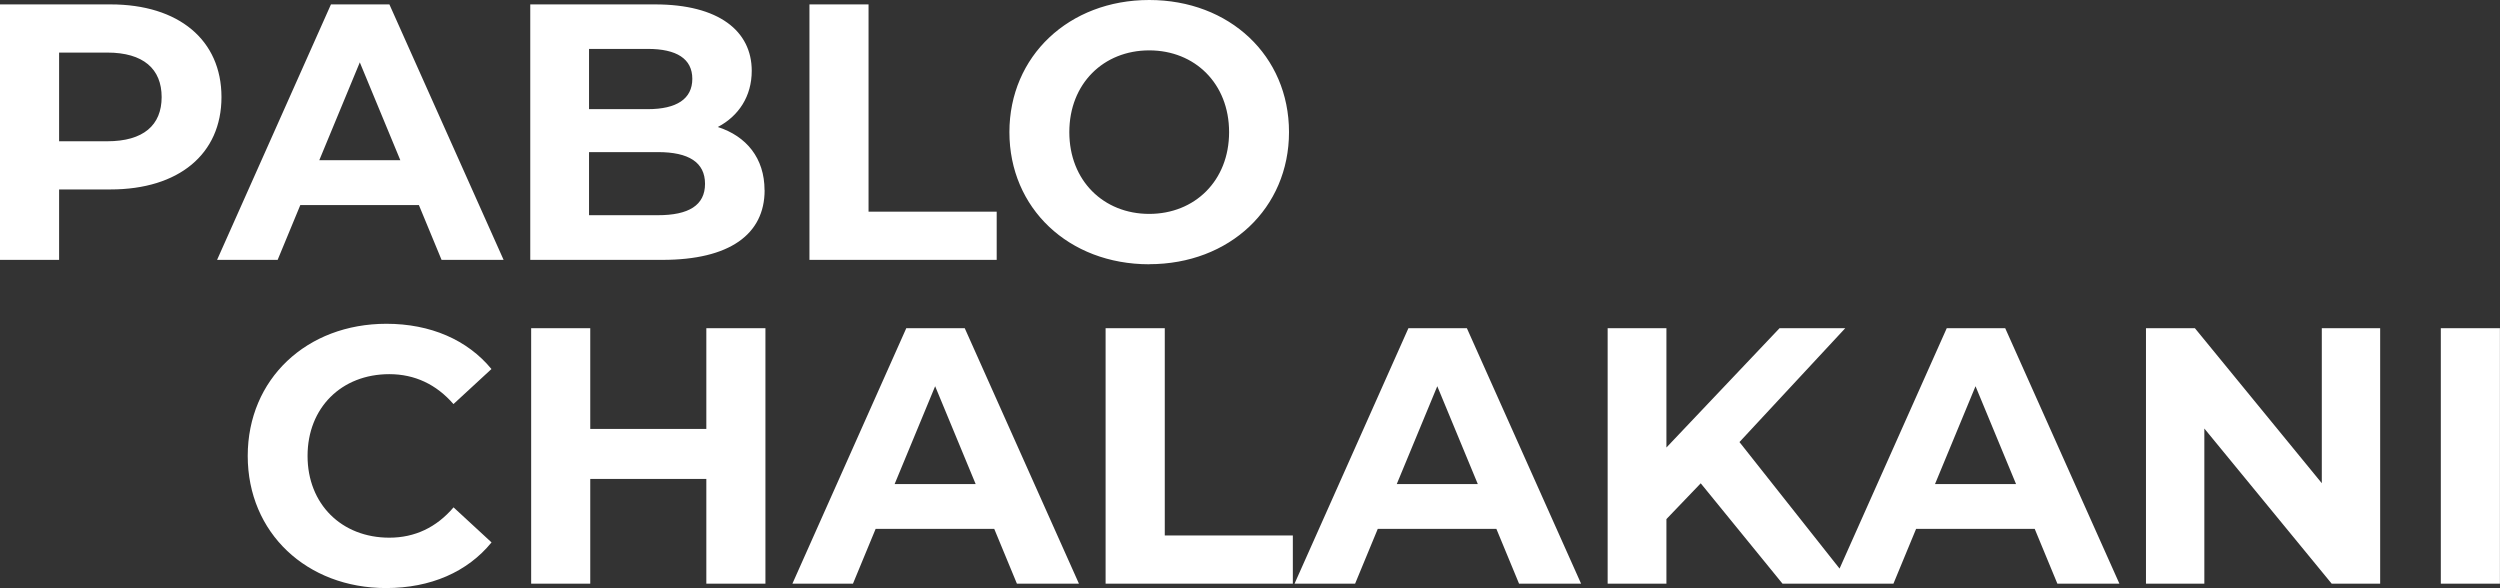 <?xml version="1.0" encoding="UTF-8"?>
<svg id="Capa_2" data-name="Capa 2" xmlns="http://www.w3.org/2000/svg" viewBox="0 0 306.69 72.14">
  <rect x="0" y="0" width="306.69" height="72.14" fill="#333333" stroke="none"/>
  <defs>
    <style>
      .cls-1 {
        fill: #fff;
      }
    </style>
  </defs>
  <g id="Capa_1-2" data-name="Capa 1">
    <path class="cls-1" d="M13.56.54H0v31.34h7.25v-8.64h6.31c8.37,0,13.61-4.34,13.61-11.33S21.94.54,13.56.54ZM13.16,17.33h-5.91V6.45h5.91c4.43,0,6.67,2.01,6.67,5.46s-2.24,5.42-6.67,5.42ZM40.6.54l-13.97,31.34h7.43l2.78-6.72h14.55l2.78,6.72h7.61L47.77.54h-7.16ZM39.17,19.65l4.97-12,4.97,12h-9.94ZM93.79,23.33c0-3.94-2.24-6.63-5.73-7.75,2.55-1.34,4.16-3.76,4.16-6.89,0-4.88-4.03-8.15-11.86-8.15h-15.31v31.34h16.21c8.24,0,12.54-3.13,12.54-8.55ZM72.26,6h7.21c3.54,0,5.46,1.21,5.46,3.67s-1.92,3.72-5.46,3.72h-7.21v-7.39ZM72.26,26.41v-7.75h8.46c3.76,0,5.77,1.25,5.77,3.89s-2.01,3.85-5.77,3.85h-8.46ZM122.26,25.97h-15.71V.54h-7.25v31.34h22.97v-5.91ZM140.98,32.41c9.85,0,17.15-6.85,17.15-16.21S150.83,0,140.98,0s-17.15,6.89-17.15,16.21,7.25,16.21,17.15,16.21ZM140.98,6.18c5.6,0,9.8,4.07,9.8,10.03s-4.21,10.03-9.8,10.03-9.8-4.07-9.8-10.03,4.21-10.03,9.8-10.03ZM47.75,45.9c3.13,0,5.77,1.25,7.88,3.67l4.66-4.3c-2.95-3.58-7.48-5.55-12.89-5.55-9.76,0-17.01,6.76-17.01,16.21s7.25,16.21,16.97,16.21c5.46,0,9.98-1.97,12.94-5.6l-4.66-4.3c-2.1,2.46-4.75,3.72-7.88,3.72-5.86,0-10.03-4.12-10.03-10.03s4.16-10.03,10.03-10.03ZM86.65,52.62h-14.24v-12.36h-7.25v31.34h7.25v-12.85h14.24v12.85h7.25v-31.34h-7.25v12.36ZM111.18,40.26l-13.97,31.34h7.43l2.78-6.72h14.55l2.78,6.72h7.61l-14.01-31.34h-7.16ZM109.75,59.38l4.97-12,4.97,12h-9.94ZM142.88,40.26h-7.25v31.34h22.97v-5.91h-15.71v-25.43ZM172.78,40.26l-13.97,31.34h7.43l2.78-6.72h14.55l2.78,6.72h7.61l-14.01-31.34h-7.16ZM171.35,59.38l4.97-12,4.97,12h-9.94ZM238.82,40.26l-13.15,29.49-12.28-15.52,12.98-13.97h-8.06l-13.88,14.64v-14.64h-7.21v31.34h7.21v-7.92l4.21-4.39,10.03,12.31h13.61l2.78-6.72h14.55l2.78,6.72h7.61l-14.01-31.34h-7.16ZM237.38,59.38l4.97-12,4.97,12h-9.94ZM284.84,59.29l-15.58-19.03h-6v31.34h7.16v-19.03l15.62,19.03h5.95v-31.34h-7.16v19.03ZM299.43,40.26v31.34h7.25v-31.34h-7.25Z"/>
  </g>
</svg>